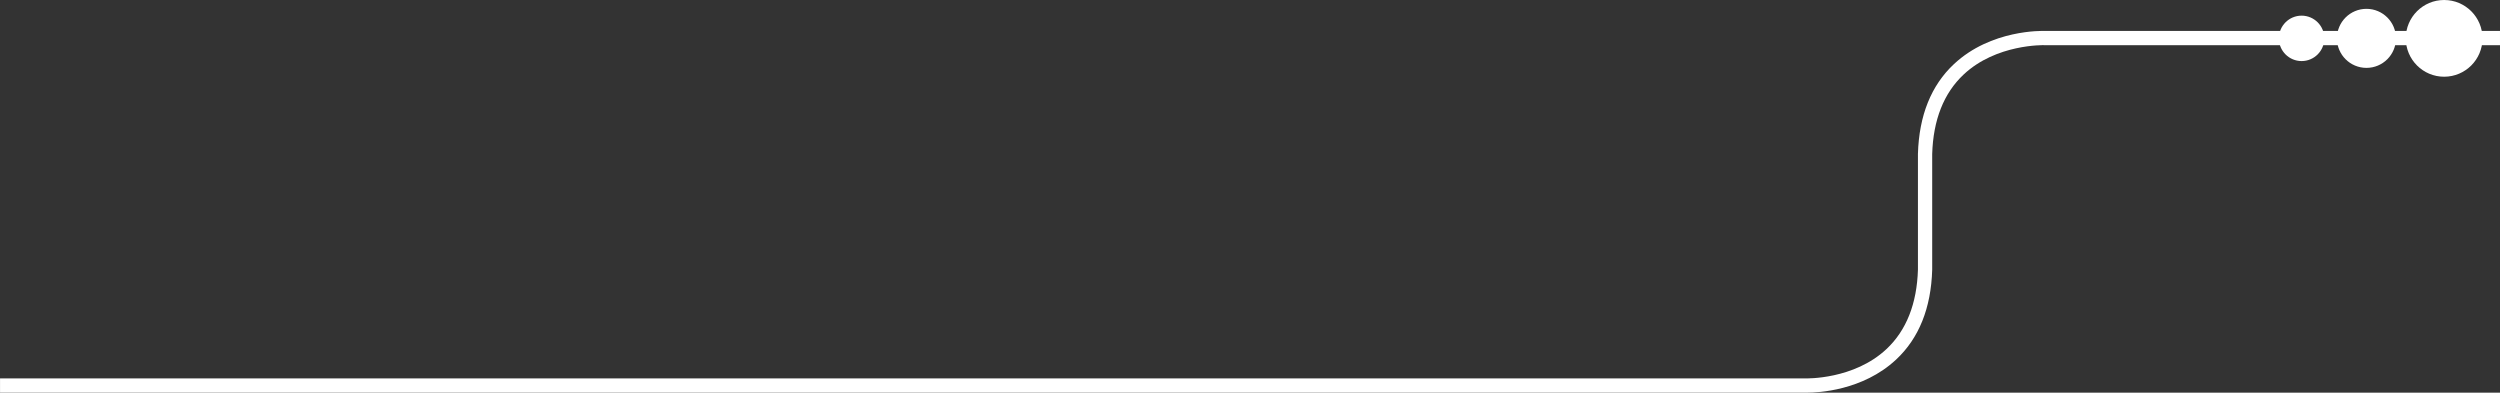 <?xml version="1.0" encoding="UTF-8"?>
<svg xmlns="http://www.w3.org/2000/svg" id="Layer_2" viewBox="0 0 701.26 110.15" width="701.26" height="110.15">
  <rect x="0" y="0" width="701.26" height="110.15" fill="#333333" stroke="none"/>
  <g id="intro">
    <path d="M573.56,8.68c-.61-.02-15.06-.45-25.46,9.29-6.4,5.98-9.8,14.44-10.11,25.19v29.94h0v2.51c-.28,9.57-3.25,17.08-8.82,22.3-9.16,8.59-22.48,8.24-22.68,8.23h-32.77s-473.71,0-473.71,0v4h493.67s12.73,0,12.73,0c.06,0,.25,0,.56,0,2.84,0,15.52-.51,24.91-9.29,6.4-5.98,9.8-14.44,10.11-25.19v-29.95h0v-2.51c.28-9.57,3.25-17.08,8.82-22.3,9.16-8.6,22.48-8.24,22.68-8.23h127.77v-4h-127.7Z" style="fill:#fff; stroke-width:0px;"></path>
    <circle cx="645.61" cy="10.76" r="6.37" style="fill:#fff; stroke-width:0px;"></circle>
    <circle cx="663.8" cy="10.76" r="8.28" style="fill:#fff; stroke-width:0px;"></circle>
    <circle cx="685.59" cy="10.76" r="10.76" style="fill:#fff; stroke-width:0px;"></circle>
  </g>
</svg>
